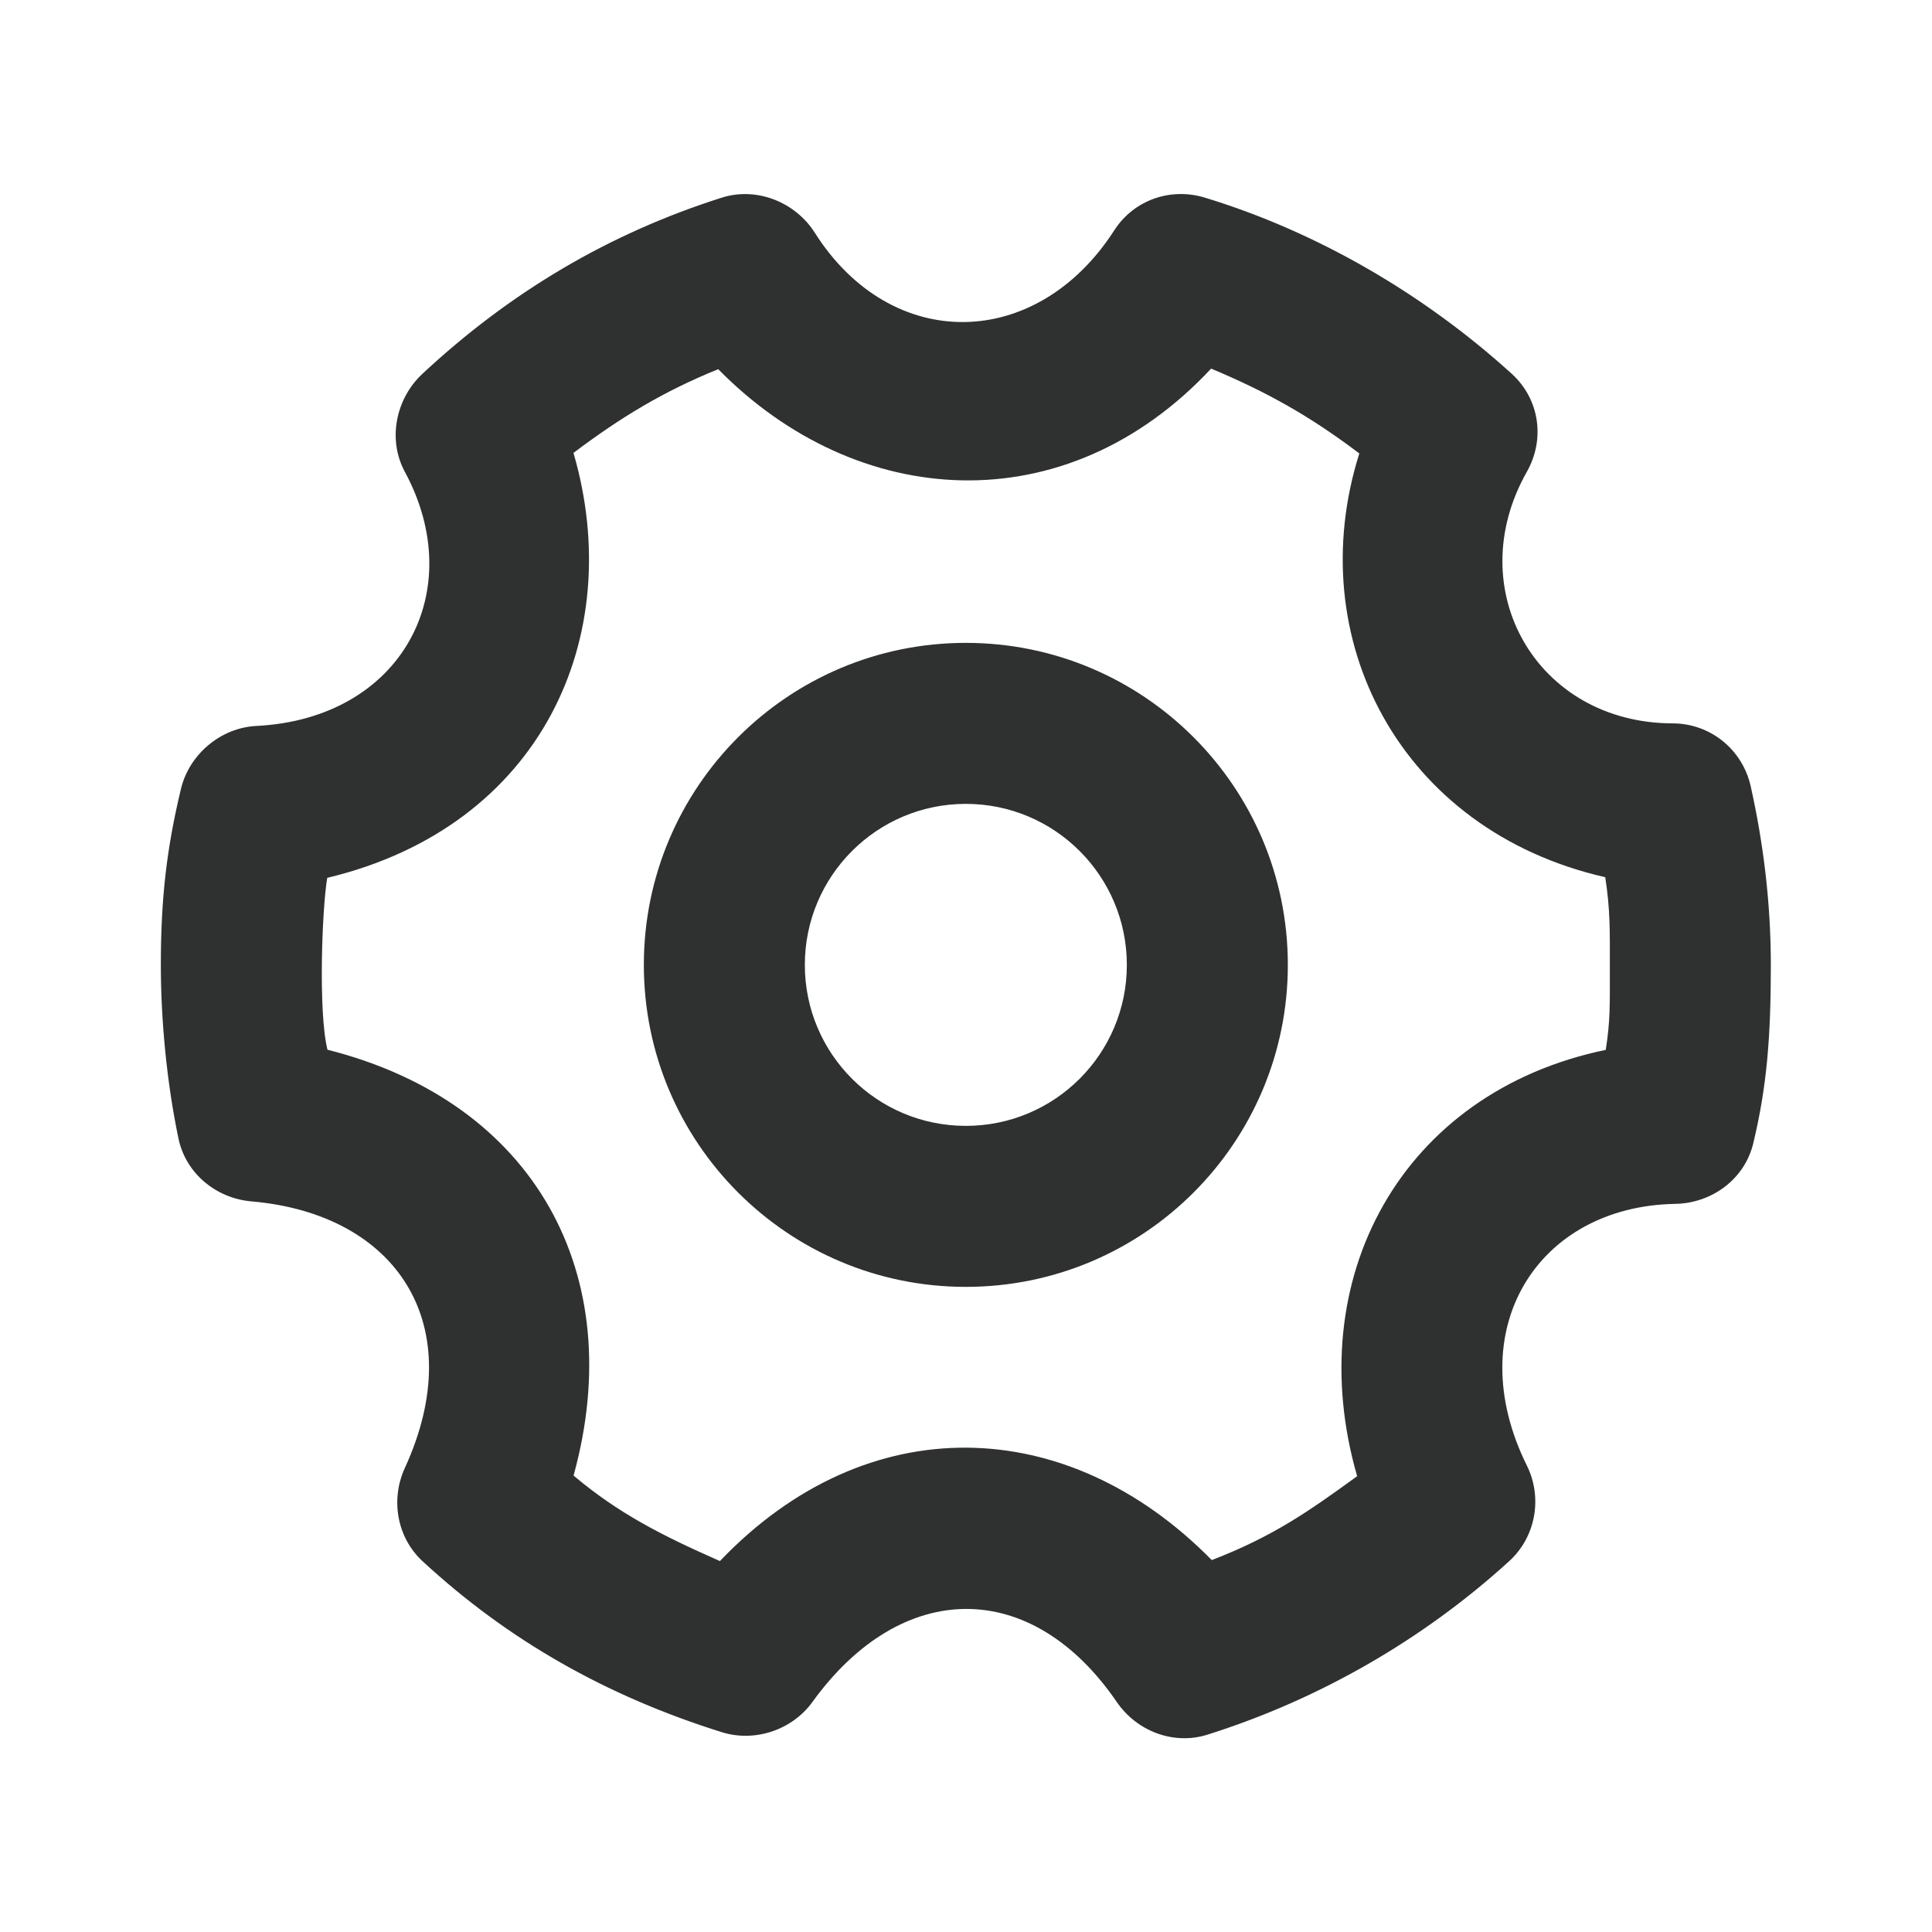 <svg width="24" height="24" viewBox="0 0 24 24" fill="none" xmlns="http://www.w3.org/2000/svg">
<path d="M8.967 2.455C7.549 2.905 6.326 3.639 5.248 4.643C4.915 4.953 4.813 5.461 5.029 5.861C5.83 7.342 4.992 8.927 3.185 9.018C2.743 9.04 2.352 9.368 2.248 9.799C2.069 10.544 1.998 11.168 1.998 11.986C1.998 12.673 2.072 13.451 2.217 14.143C2.307 14.575 2.683 14.886 3.123 14.924C4.941 15.081 5.841 16.468 5.029 18.236C4.849 18.629 4.931 19.099 5.248 19.393C6.31 20.375 7.53 21.068 8.967 21.518C9.377 21.646 9.84 21.491 10.092 21.143C11.204 19.604 12.817 19.599 13.873 21.143C14.122 21.506 14.578 21.681 14.998 21.549C16.385 21.112 17.677 20.369 18.748 19.393C19.078 19.092 19.165 18.605 18.967 18.205C18.135 16.526 19.092 14.985 20.81 14.955C21.266 14.947 21.672 14.648 21.779 14.205C21.952 13.488 21.998 12.864 21.998 11.986C21.998 11.232 21.909 10.489 21.748 9.768C21.646 9.311 21.247 8.987 20.779 8.986C19.088 8.983 18.14 7.321 18.967 5.861C19.197 5.455 19.125 4.957 18.779 4.643C17.689 3.653 16.36 2.879 14.967 2.455C14.539 2.325 14.084 2.485 13.842 2.861C12.876 4.362 11.072 4.388 10.123 2.893C9.88 2.509 9.399 2.318 8.967 2.455ZM15.045 4.579C15.728 4.865 16.267 5.164 16.886 5.633C16.16 7.93 17.391 10.316 19.941 10.897C20.004 11.31 19.998 11.56 19.998 11.986C19.998 12.495 20.005 12.674 19.947 13.042C17.408 13.568 16.152 15.887 16.859 18.338C16.251 18.779 15.816 19.085 15.053 19.38C13.261 17.556 10.773 17.476 8.943 19.392C8.229 19.078 7.68 18.799 7.125 18.33C7.813 15.841 6.65 13.692 4.068 13.04C3.953 12.584 3.999 11.296 4.065 10.905C6.735 10.265 7.787 7.902 7.124 5.626C7.71 5.185 8.237 4.864 8.922 4.586C10.647 6.341 13.237 6.516 15.045 4.579ZM11.998 7.986C9.789 7.986 7.998 9.777 7.998 11.986C7.998 14.196 9.789 15.986 11.998 15.986C14.207 15.986 15.998 14.196 15.998 11.986C15.998 9.777 14.207 7.986 11.998 7.986ZM11.998 9.986C13.103 9.986 13.998 10.882 13.998 11.986C13.998 13.091 13.103 13.986 11.998 13.986C10.893 13.986 9.998 13.091 9.998 11.986C9.998 10.882 10.893 9.986 11.998 9.986Z" fill="#2F3030"/>
</svg>
